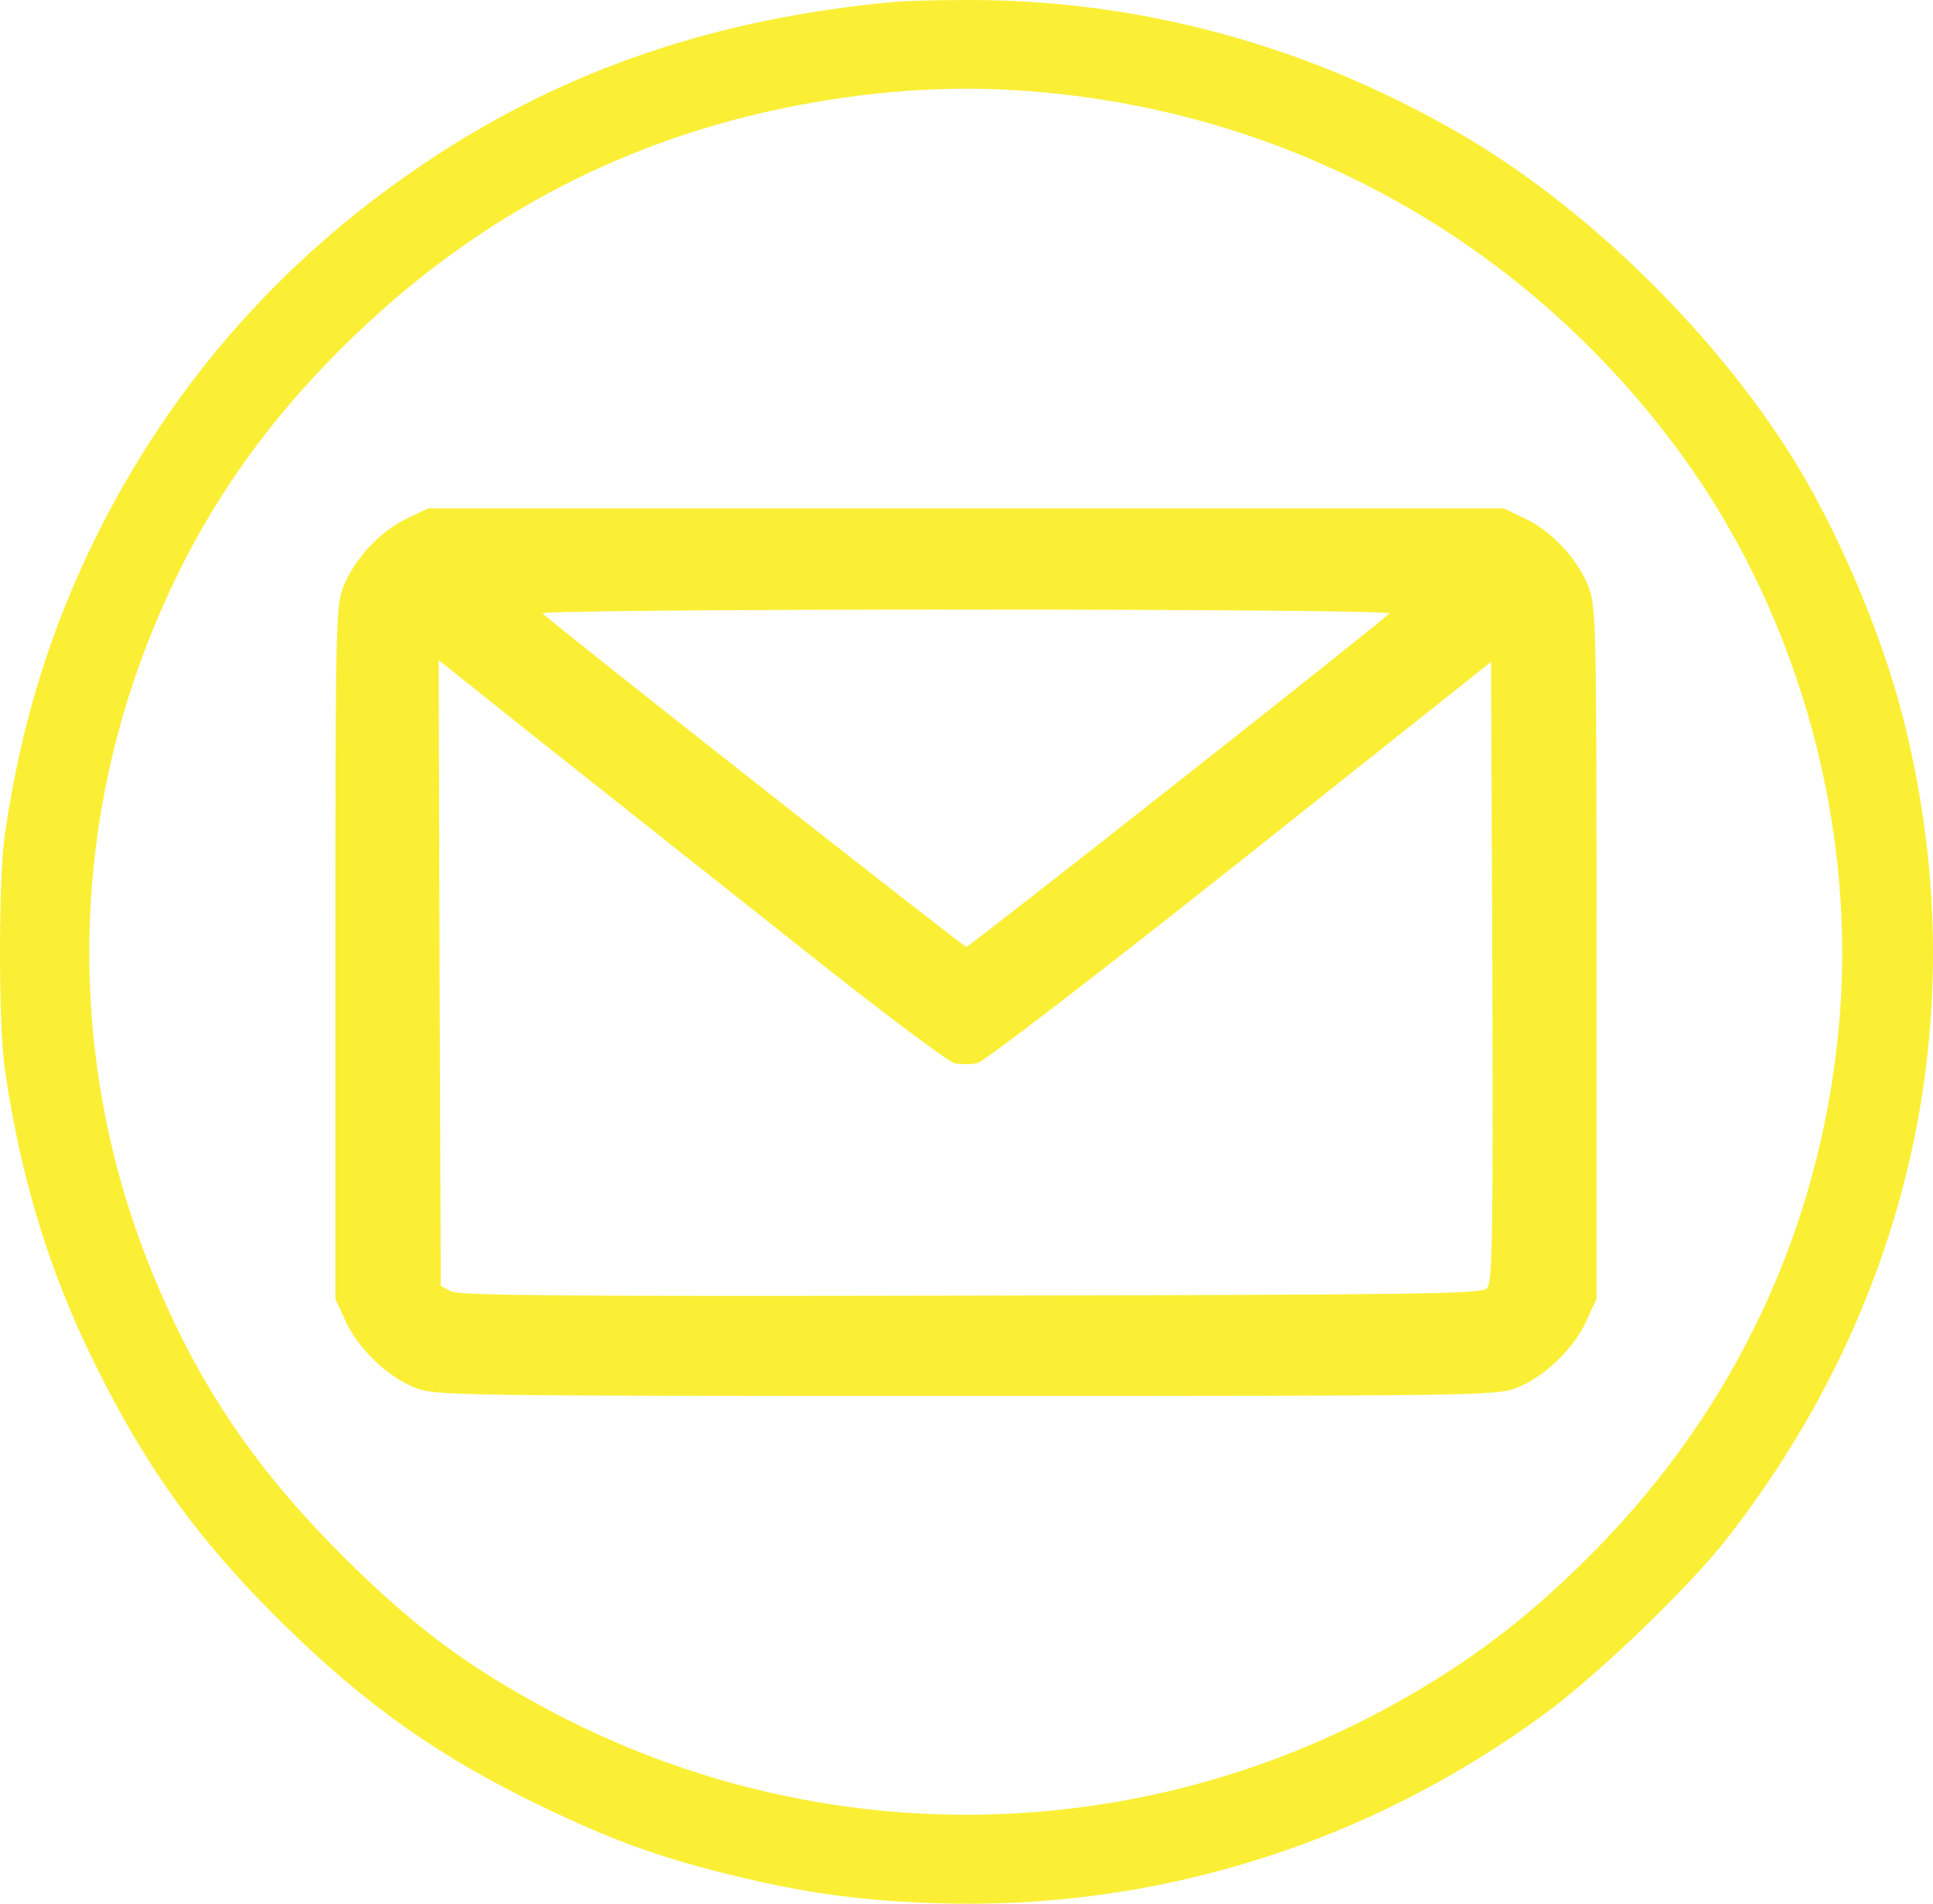 <?xml version="1.0" encoding="UTF-8"?> <svg xmlns="http://www.w3.org/2000/svg" width="2373" height="2337" viewBox="0 0 2373 2337" fill="none"><path d="M499.739 636.378C467.118 651.386 434.496 686.579 421.551 720.22C412.231 744.544 411.713 764.729 411.713 1169.97V1594.35L424.14 1621.26C439.156 1654.9 476.438 1690.62 510.095 1703.55C534.949 1712.87 557.733 1713.39 1185.83 1713.39C1813.92 1713.39 1836.7 1712.87 1861.56 1703.55C1895.21 1690.62 1932.49 1654.9 1947.51 1621.26L1959.94 1594.35V1169.97C1959.94 764.729 1959.42 744.544 1950.1 720.22C1937.15 686.579 1904.53 651.386 1871.91 636.378L1846.02 623.957H1185.83H525.629L499.739 636.378ZM1705.7 752.825C1685.5 771.974 1189.97 1162.2 1186.34 1162.2C1182.72 1162.2 686.665 771.974 665.953 752.825C662.846 750.237 884.983 748.167 1185.83 748.167C1488.22 748.167 1708.8 750.237 1705.7 752.825ZM970.938 1153.4C1073.46 1235.18 1163.56 1302.97 1171.84 1305.04C1179.61 1306.6 1192.56 1306.6 1200.32 1304.53C1208.09 1302.97 1349.45 1194.29 1522.4 1057.14L1830.49 812.343L1832.04 1192.74C1833.08 1529.66 1832.04 1574.17 1825.31 1581.41C1818.06 1588.14 1747.12 1589.18 1192.04 1590.21C694.95 1591.25 564.464 1590.21 554.108 1585.04L541.163 1578.31L539.61 1194.29L538.574 810.273L661.293 908.088C729.125 961.913 868.413 1072.15 970.938 1153.4Z" fill="#FAEF35"></path><path d="M1097.25 2.377C880.098 22.471 696.817 84.578 531.168 193.721C352.526 311.085 214.718 465.895 120.061 654.499C61.596 772.32 25.868 887.856 5.916 1024.4C-1.972 1078.29 -1.972 1258.21 5.916 1312.1C25.404 1446.82 61.596 1564.64 118.205 1677.44C181.773 1805.3 244.414 1891.16 347.422 1992.99C449.967 2093.46 538.592 2156.02 663.409 2216.3C750.641 2258.32 806.786 2278.87 895.41 2300.79C986.355 2323.16 1054.56 2332.75 1148.29 2335.95C1417.41 2345.08 1678.65 2263.8 1897.66 2102.59C1961.69 2055.56 2073.51 1947.78 2118.99 1889.79C2349.13 1595.69 2426.62 1234.92 2336.14 880.55C2308.76 773.233 2251.69 640.799 2194.16 551.749C2096.25 399.679 1944.99 253.545 1796.97 166.778C1605.34 54.438 1392.82 -2.646 1176.13 0.094C1141.8 0.094 1106.07 1.464 1097.25 2.377ZM1285.64 113.804C1599.77 143.945 1879.56 303.778 2065.63 559.969C2210.4 759.533 2281.39 1021.2 2256.8 1266.89C2233.13 1508.47 2130.12 1728.13 1958.91 1902.12C1878.63 1983.86 1805.32 2039.57 1709.74 2092.55C1386.79 2270.65 996.563 2272.47 670.369 2097.11C574.32 2045.51 511.216 1998.93 426.303 1915.36C320.046 1810.33 250.91 1711.23 195.693 1582.9C80.157 1317.12 81.085 1016.18 197.549 749.486C253.694 620.249 330.718 511.562 437.903 409.269C590.56 263.135 771.057 169.518 976.611 129.788C1082.87 109.238 1184.48 103.758 1285.64 113.804Z" fill="#FAEF35"></path></svg> 